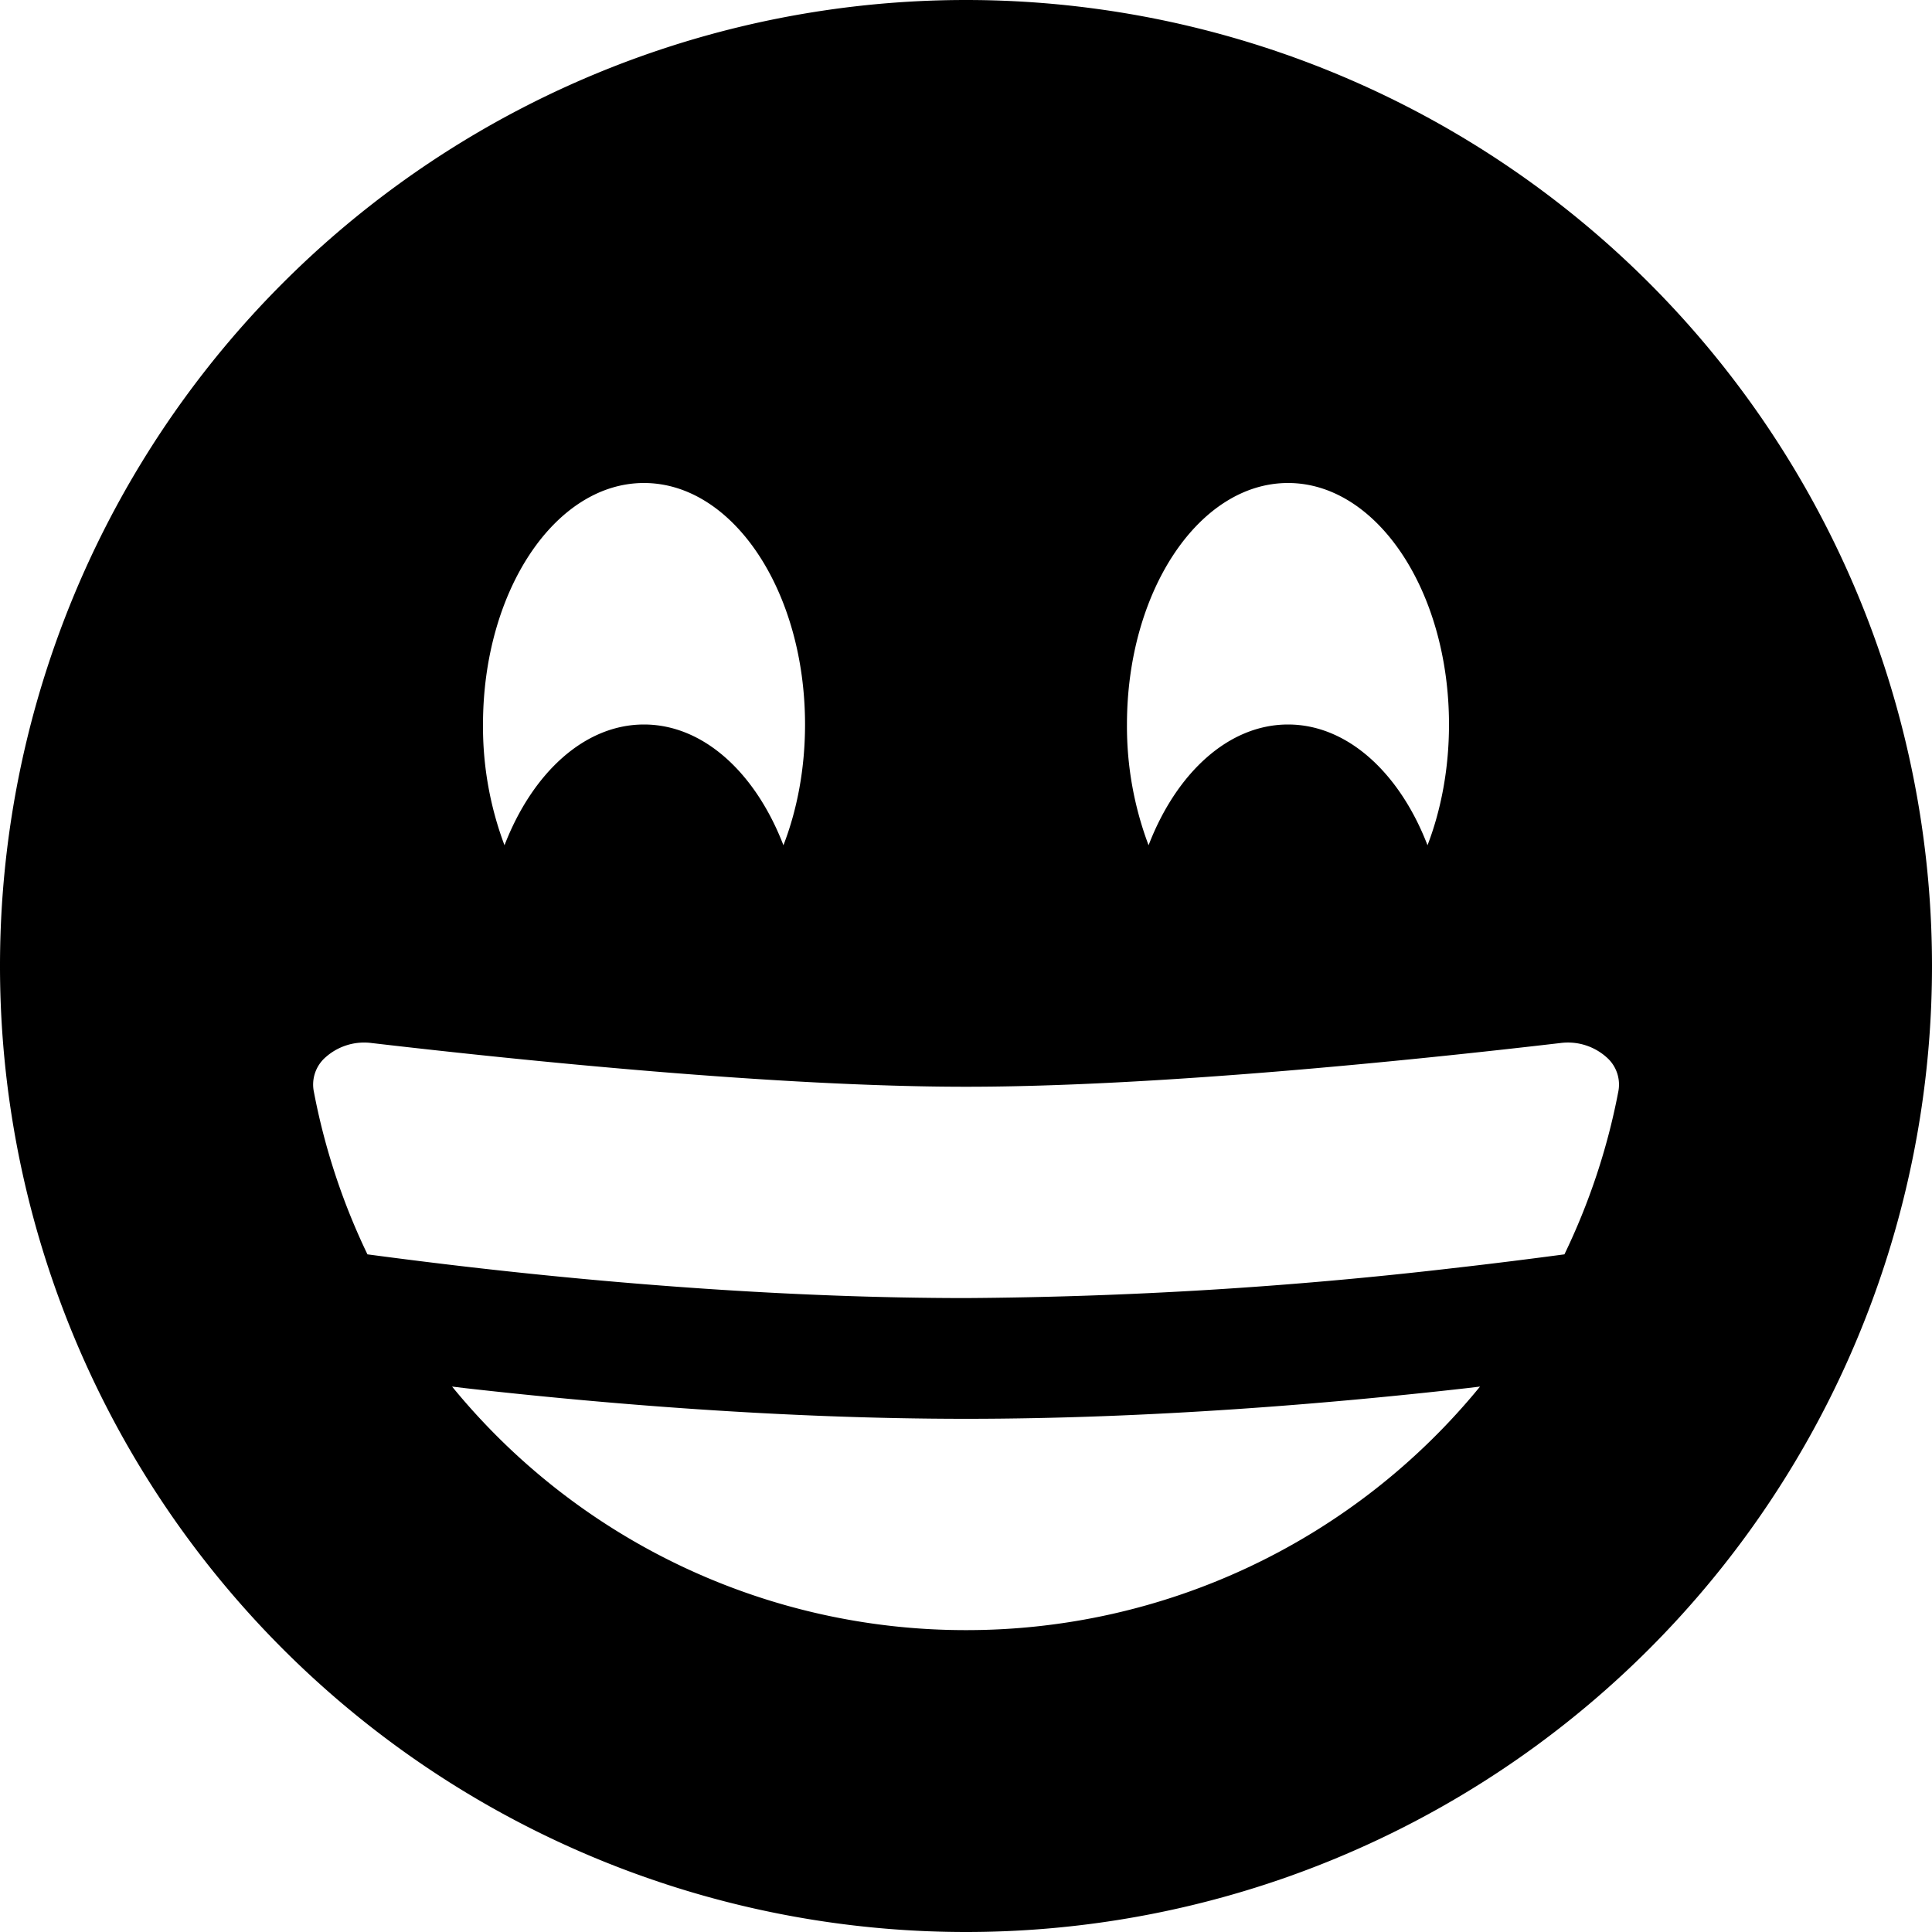 <svg xmlns="http://www.w3.org/2000/svg" width="16" height="16" fill="currentColor" class="bi bi-emoji-grin-fill" viewBox="0 0 16 16">
  <path d="M8 16A8 8 0 1 0 8 0a8 8 0 0 0 0 16ZM6.488 7c-.23-.598-.661-1-1.155-1-.493 0-.924.402-1.155 1A2.794 2.794 0 0 1 4 6c0-1.105.597-2 1.333-2 .737 0 1.334.895 1.334 2 0 .364-.065.706-.179 1Zm5.334 0c-.23-.598-.662-1-1.155-1-.494 0-.925.402-1.155 1a2.793 2.793 0 0 1-.179-1c0-1.105.597-2 1.334-2C11.403 4 12 4.895 12 6c0 .364-.065.706-.178 1ZM2.696 8.756a.48.48 0 0 1 .382-.118C4.348 8.786 6.448 9 8 9c1.553 0 3.653-.214 4.922-.362a.48.48 0 0 1 .383.118.3.3 0 0 1 .096.29c-.09.47-.242.921-.445 1.342-.263.035-.576.075-.929.115A36.798 36.798 0 0 1 8 10.75c-1.475 0-2.934-.123-4.027-.247-.353-.04-.666-.08-.93-.115A5.457 5.457 0 0 1 2.6 9.045a.3.3 0 0 1 .097-.29ZM8 13.5a5.49 5.49 0 0 1-4.256-2.017l.116.014c1.115.126 2.615.253 4.14.253 1.525 0 3.025-.127 4.14-.253l.117-.014A5.49 5.49 0 0 1 8 13.5Z"/>
</svg>